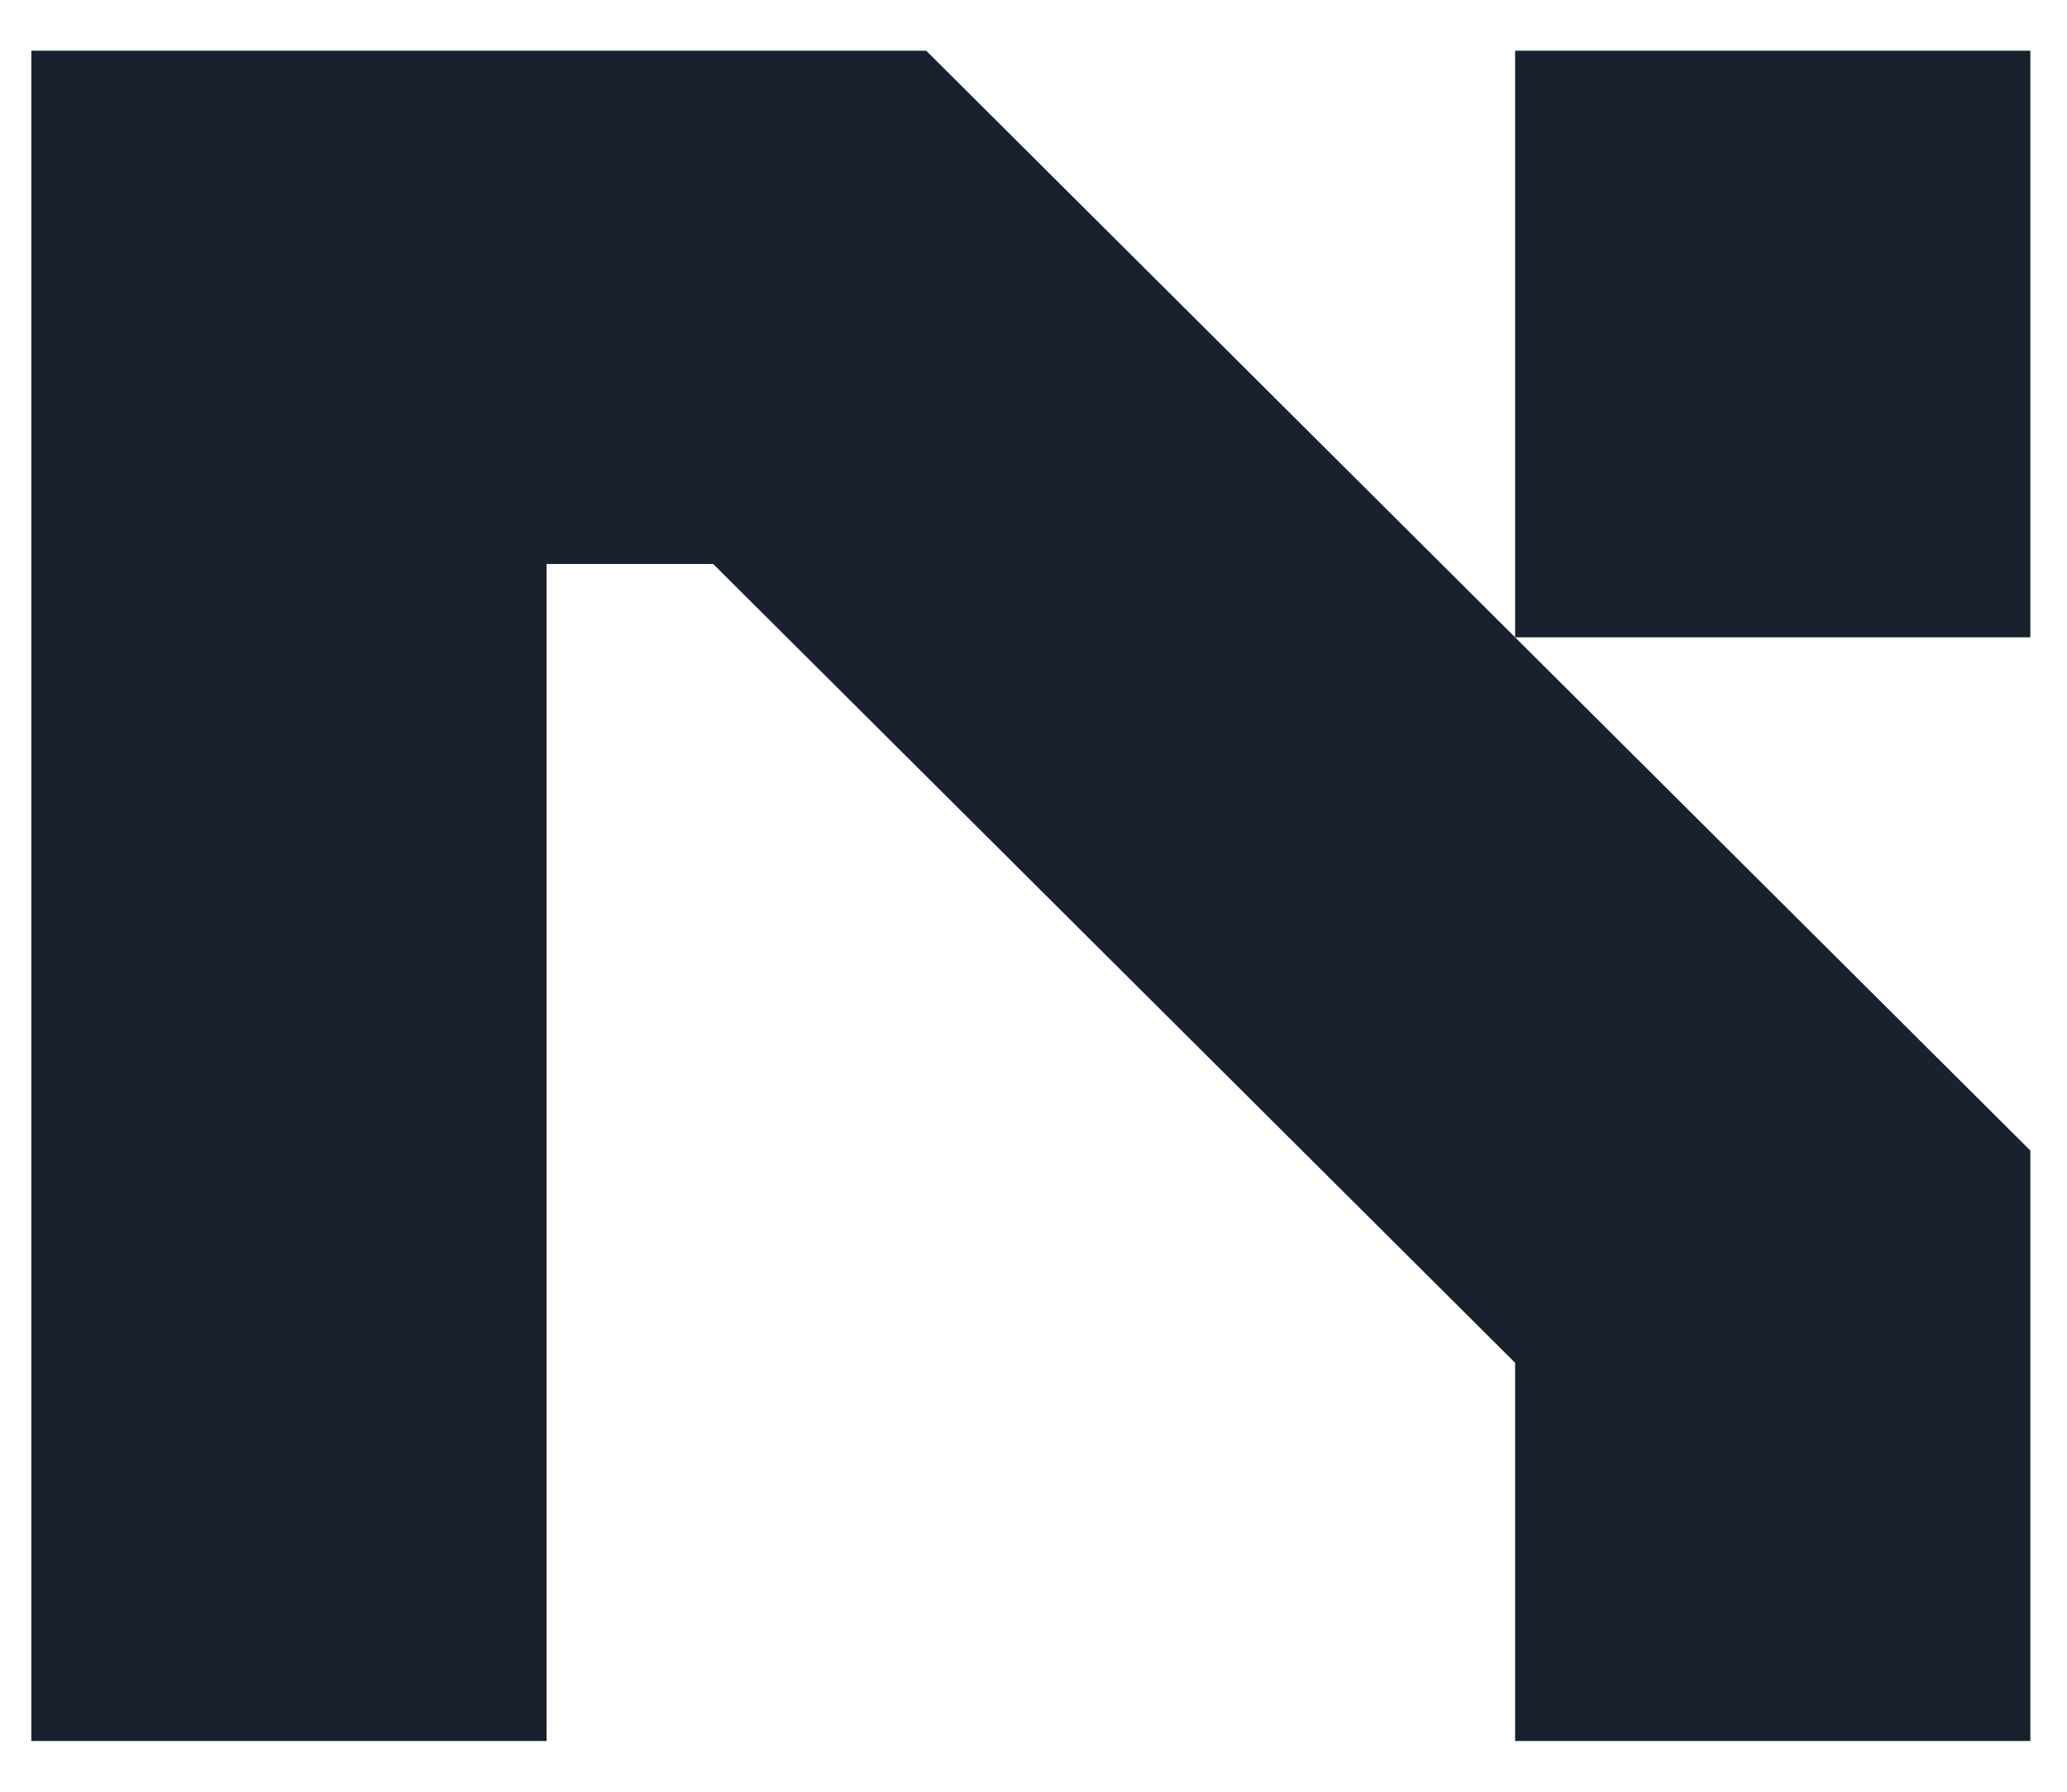 <svg xmlns="http://www.w3.org/2000/svg" width="30" height="26" viewBox="0 0 30 26" fill="none"><g clip-path="url(#clip0_2265_11241)"><path d="M13.443 0.736L29.468 16.696V25.264H21.99V19.776L10.351 8.184H7.933V25.264H0.455V0.736H13.443ZM21.99 9.248V0.736H29.468V9.248H21.99Z" fill="#18212D"></path></g><defs><clipPath id="clip0_2265_11241"><rect width="29.546" height="25" fill="white" transform="translate(0.455 0.5)"></rect></clipPath></defs></svg>